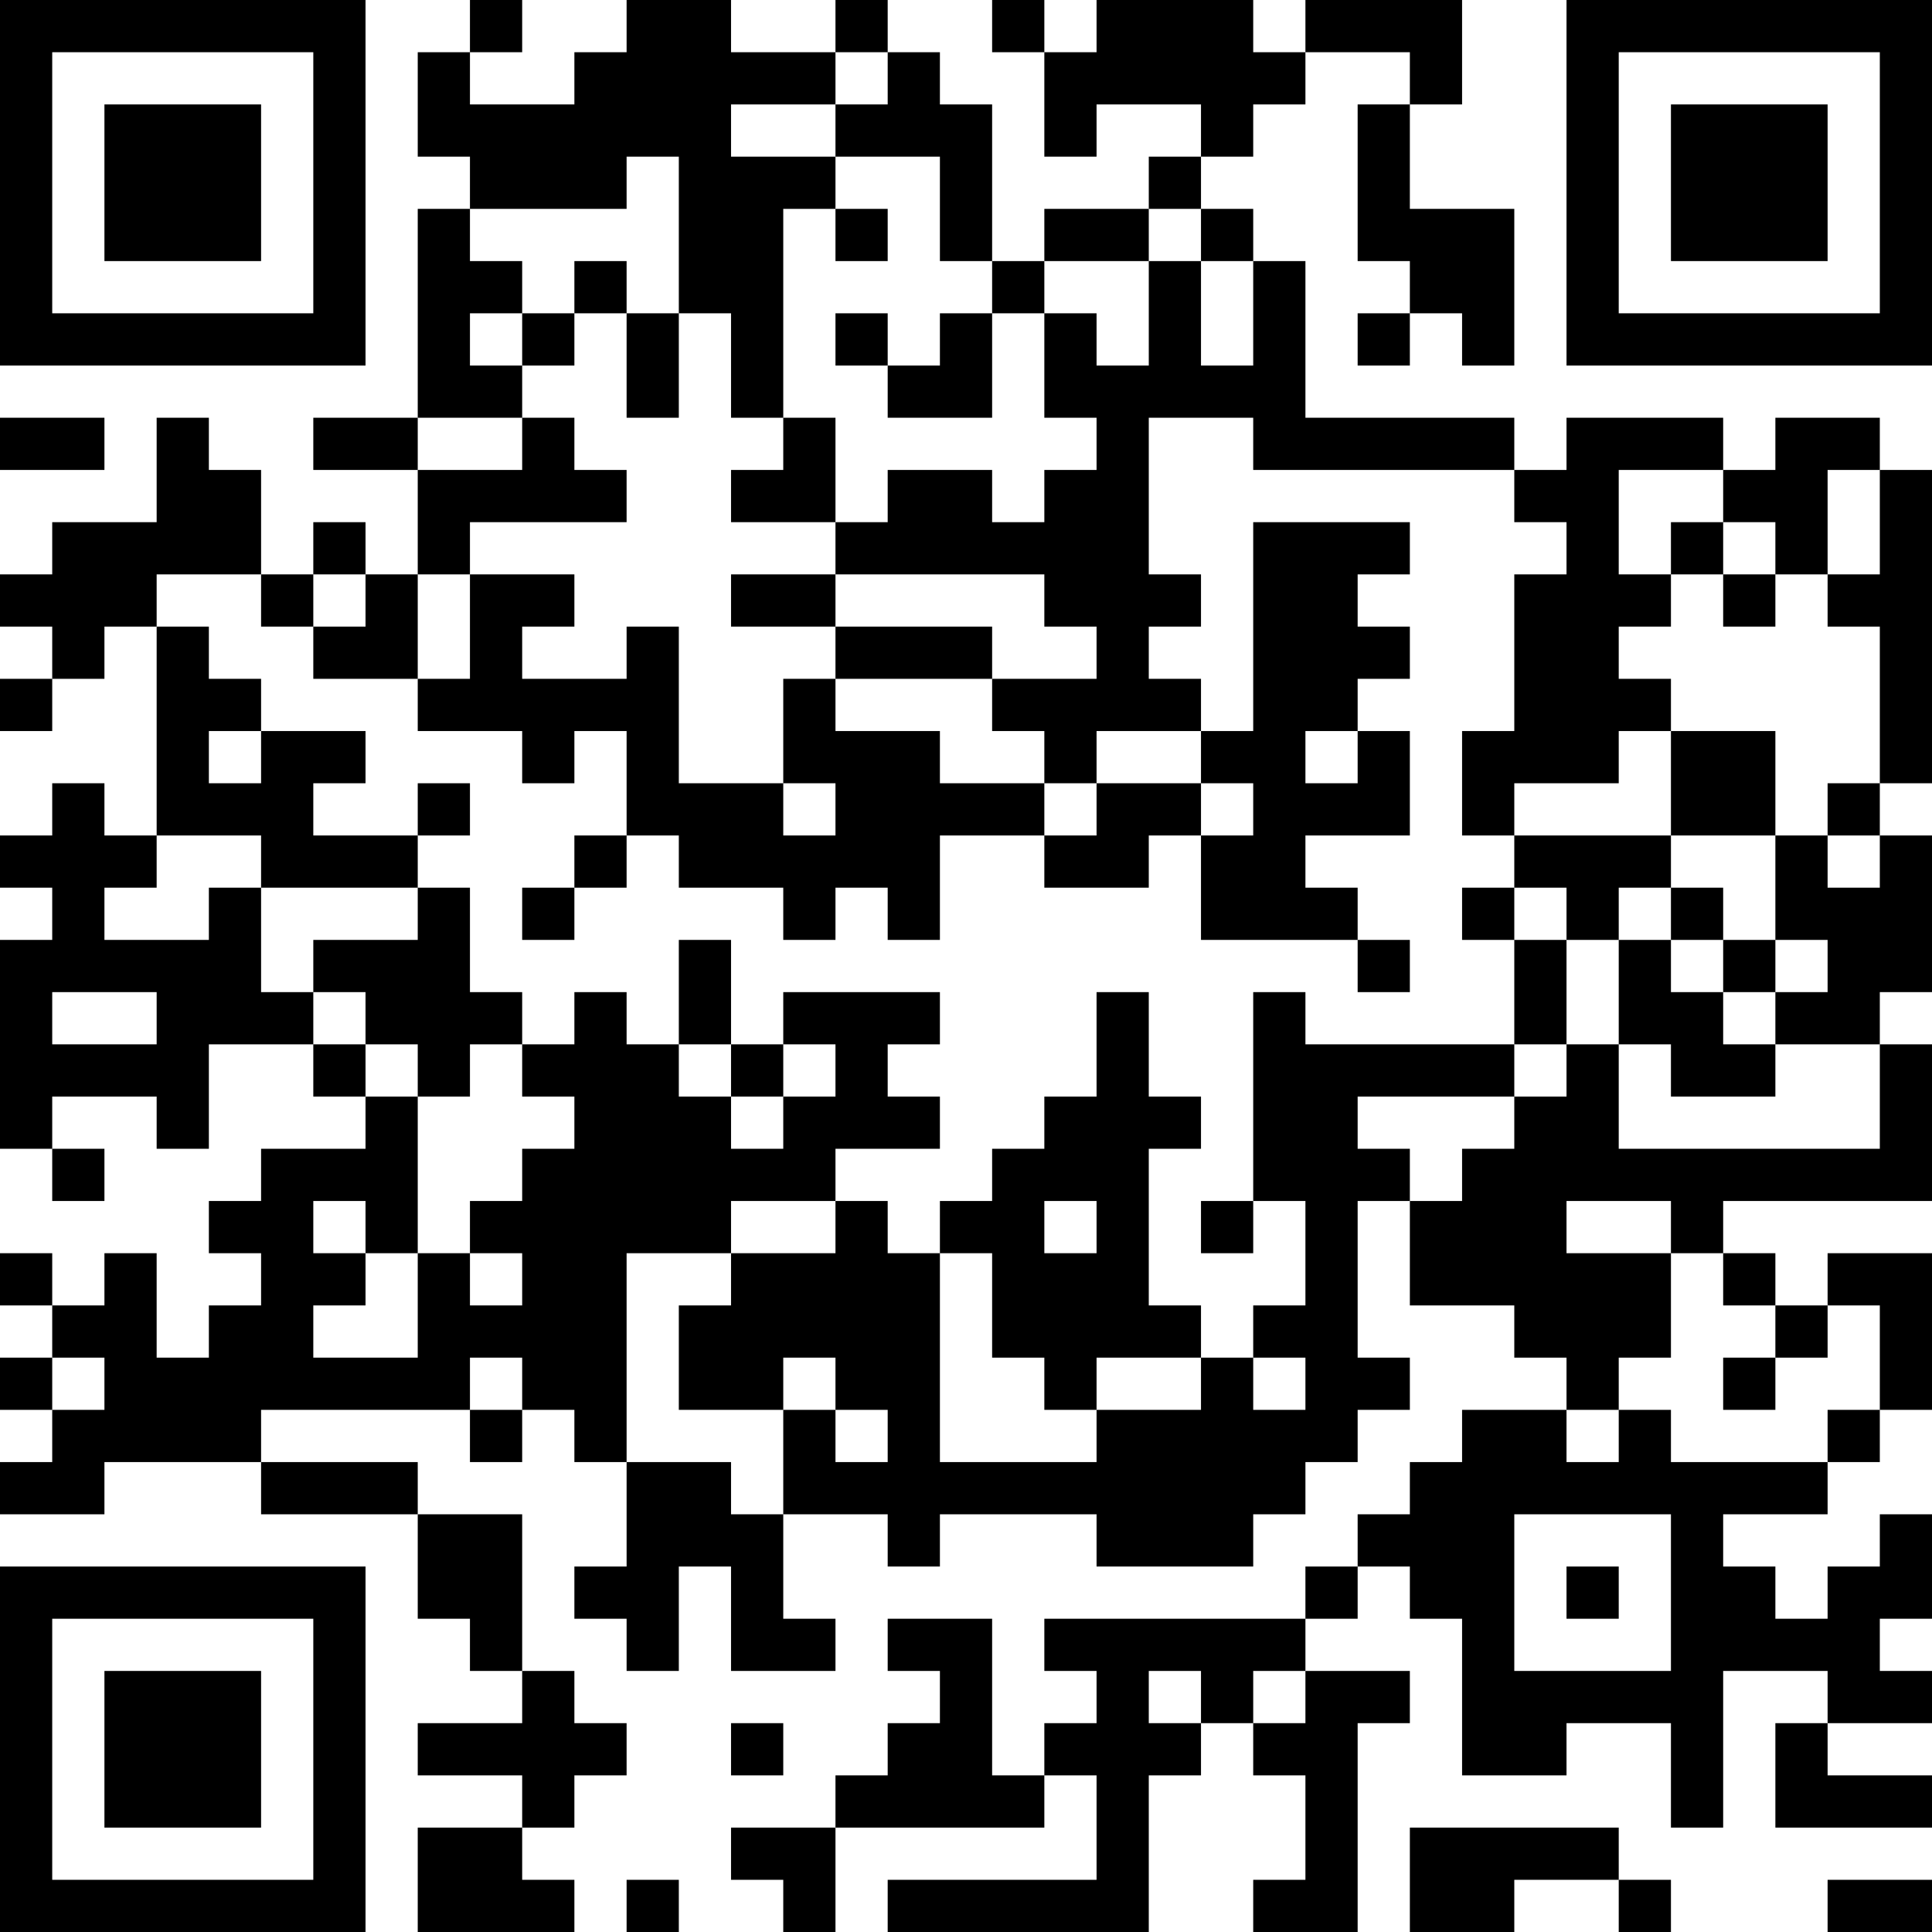 <?xml version="1.0" encoding="UTF-8"?>
<svg xmlns="http://www.w3.org/2000/svg" version="1.1" width="400" height="400" viewBox="0 0 400 400"><rect x="0" y="0" width="400" height="400" fill="#ffffff"/><g transform="scale(10.811)"><g transform="translate(0,0)"><path fill-rule="evenodd" d="M9 0L9 1L8 1L8 3L9 3L9 4L8 4L8 8L6 8L6 9L8 9L8 11L7 11L7 10L6 10L6 11L5 11L5 9L4 9L4 8L3 8L3 10L1 10L1 11L0 11L0 12L1 12L1 13L0 13L0 14L1 14L1 13L2 13L2 12L3 12L3 16L2 16L2 15L1 15L1 16L0 16L0 17L1 17L1 18L0 18L0 22L1 22L1 23L2 23L2 22L1 22L1 21L3 21L3 22L4 22L4 20L6 20L6 21L7 21L7 22L5 22L5 23L4 23L4 24L5 24L5 25L4 25L4 26L3 26L3 24L2 24L2 25L1 25L1 24L0 24L0 25L1 25L1 26L0 26L0 27L1 27L1 28L0 28L0 29L2 29L2 28L5 28L5 29L8 29L8 31L9 31L9 32L10 32L10 33L8 33L8 34L10 34L10 35L8 35L8 37L11 37L11 36L10 36L10 35L11 35L11 34L12 34L12 33L11 33L11 32L10 32L10 29L8 29L8 28L5 28L5 27L9 27L9 28L10 28L10 27L11 27L11 28L12 28L12 30L11 30L11 31L12 31L12 32L13 32L13 30L14 30L14 32L16 32L16 31L15 31L15 29L17 29L17 30L18 30L18 29L21 29L21 30L24 30L24 29L25 29L25 28L26 28L26 27L27 27L27 26L26 26L26 23L27 23L27 25L29 25L29 26L30 26L30 27L28 27L28 28L27 28L27 29L26 29L26 30L25 30L25 31L20 31L20 32L21 32L21 33L20 33L20 34L19 34L19 31L17 31L17 32L18 32L18 33L17 33L17 34L16 34L16 35L14 35L14 36L15 36L15 37L16 37L16 35L20 35L20 34L21 34L21 36L17 36L17 37L22 37L22 34L23 34L23 33L24 33L24 34L25 34L25 36L24 36L24 37L26 37L26 33L27 33L27 32L25 32L25 31L26 31L26 30L27 30L27 31L28 31L28 34L30 34L30 33L32 33L32 35L33 35L33 32L35 32L35 33L34 33L34 35L37 35L37 34L35 34L35 33L37 33L37 32L36 32L36 31L37 31L37 29L36 29L36 30L35 30L35 31L34 31L34 30L33 30L33 29L35 29L35 28L36 28L36 27L37 27L37 24L35 24L35 25L34 25L34 24L33 24L33 23L37 23L37 20L36 20L36 19L37 19L37 16L36 16L36 15L37 15L37 9L36 9L36 8L34 8L34 9L33 9L33 8L30 8L30 9L29 9L29 8L25 8L25 5L24 5L24 4L23 4L23 3L24 3L24 2L25 2L25 1L27 1L27 2L26 2L26 5L27 5L27 6L26 6L26 7L27 7L27 6L28 6L28 7L29 7L29 4L27 4L27 2L28 2L28 0L25 0L25 1L24 1L24 0L21 0L21 1L20 1L20 0L19 0L19 1L20 1L20 3L21 3L21 2L23 2L23 3L22 3L22 4L20 4L20 5L19 5L19 2L18 2L18 1L17 1L17 0L16 0L16 1L14 1L14 0L12 0L12 1L11 1L11 2L9 2L9 1L10 1L10 0ZM16 1L16 2L14 2L14 3L16 3L16 4L15 4L15 8L14 8L14 6L13 6L13 3L12 3L12 4L9 4L9 5L10 5L10 6L9 6L9 7L10 7L10 8L8 8L8 9L10 9L10 8L11 8L11 9L12 9L12 10L9 10L9 11L8 11L8 13L6 13L6 12L7 12L7 11L6 11L6 12L5 12L5 11L3 11L3 12L4 12L4 13L5 13L5 14L4 14L4 15L5 15L5 14L7 14L7 15L6 15L6 16L8 16L8 17L5 17L5 16L3 16L3 17L2 17L2 18L4 18L4 17L5 17L5 19L6 19L6 20L7 20L7 21L8 21L8 24L7 24L7 23L6 23L6 24L7 24L7 25L6 25L6 26L8 26L8 24L9 24L9 25L10 25L10 24L9 24L9 23L10 23L10 22L11 22L11 21L10 21L10 20L11 20L11 19L12 19L12 20L13 20L13 21L14 21L14 22L15 22L15 21L16 21L16 20L15 20L15 19L18 19L18 20L17 20L17 21L18 21L18 22L16 22L16 23L14 23L14 24L12 24L12 28L14 28L14 29L15 29L15 27L16 27L16 28L17 28L17 27L16 27L16 26L15 26L15 27L13 27L13 25L14 25L14 24L16 24L16 23L17 23L17 24L18 24L18 28L21 28L21 27L23 27L23 26L24 26L24 27L25 27L25 26L24 26L24 25L25 25L25 23L24 23L24 19L25 19L25 20L29 20L29 21L26 21L26 22L27 22L27 23L28 23L28 22L29 22L29 21L30 21L30 20L31 20L31 22L36 22L36 20L34 20L34 19L35 19L35 18L34 18L34 16L35 16L35 17L36 17L36 16L35 16L35 15L36 15L36 12L35 12L35 11L36 11L36 9L35 9L35 11L34 11L34 10L33 10L33 9L31 9L31 11L32 11L32 12L31 12L31 13L32 13L32 14L31 14L31 15L29 15L29 16L28 16L28 14L29 14L29 11L30 11L30 10L29 10L29 9L24 9L24 8L22 8L22 11L23 11L23 12L22 12L22 13L23 13L23 14L21 14L21 15L20 15L20 14L19 14L19 13L21 13L21 12L20 12L20 11L16 11L16 10L17 10L17 9L19 9L19 10L20 10L20 9L21 9L21 8L20 8L20 6L21 6L21 7L22 7L22 5L23 5L23 7L24 7L24 5L23 5L23 4L22 4L22 5L20 5L20 6L19 6L19 5L18 5L18 3L16 3L16 2L17 2L17 1ZM16 4L16 5L17 5L17 4ZM11 5L11 6L10 6L10 7L11 7L11 6L12 6L12 8L13 8L13 6L12 6L12 5ZM16 6L16 7L17 7L17 8L19 8L19 6L18 6L18 7L17 7L17 6ZM0 8L0 9L2 9L2 8ZM15 8L15 9L14 9L14 10L16 10L16 8ZM24 10L24 14L23 14L23 15L21 15L21 16L20 16L20 15L18 15L18 14L16 14L16 13L19 13L19 12L16 12L16 11L14 11L14 12L16 12L16 13L15 13L15 15L13 15L13 12L12 12L12 13L10 13L10 12L11 12L11 11L9 11L9 13L8 13L8 14L10 14L10 15L11 15L11 14L12 14L12 16L11 16L11 17L10 17L10 18L11 18L11 17L12 17L12 16L13 16L13 17L15 17L15 18L16 18L16 17L17 17L17 18L18 18L18 16L20 16L20 17L22 17L22 16L23 16L23 18L26 18L26 19L27 19L27 18L26 18L26 17L25 17L25 16L27 16L27 14L26 14L26 13L27 13L27 12L26 12L26 11L27 11L27 10ZM32 10L32 11L33 11L33 12L34 12L34 11L33 11L33 10ZM25 14L25 15L26 15L26 14ZM32 14L32 16L29 16L29 17L28 17L28 18L29 18L29 20L30 20L30 18L31 18L31 20L32 20L32 21L34 21L34 20L33 20L33 19L34 19L34 18L33 18L33 17L32 17L32 16L34 16L34 14ZM8 15L8 16L9 16L9 15ZM15 15L15 16L16 16L16 15ZM23 15L23 16L24 16L24 15ZM8 17L8 18L6 18L6 19L7 19L7 20L8 20L8 21L9 21L9 20L10 20L10 19L9 19L9 17ZM29 17L29 18L30 18L30 17ZM31 17L31 18L32 18L32 19L33 19L33 18L32 18L32 17ZM13 18L13 20L14 20L14 21L15 21L15 20L14 20L14 18ZM1 19L1 20L3 20L3 19ZM21 19L21 21L20 21L20 22L19 22L19 23L18 23L18 24L19 24L19 26L20 26L20 27L21 27L21 26L23 26L23 25L22 25L22 22L23 22L23 21L22 21L22 19ZM20 23L20 24L21 24L21 23ZM23 23L23 24L24 24L24 23ZM30 23L30 24L32 24L32 26L31 26L31 27L30 27L30 28L31 28L31 27L32 27L32 28L35 28L35 27L36 27L36 25L35 25L35 26L34 26L34 25L33 25L33 24L32 24L32 23ZM1 26L1 27L2 27L2 26ZM9 26L9 27L10 27L10 26ZM33 26L33 27L34 27L34 26ZM29 29L29 32L32 32L32 29ZM30 30L30 31L31 31L31 30ZM22 32L22 33L23 33L23 32ZM24 32L24 33L25 33L25 32ZM14 33L14 34L15 34L15 33ZM27 35L27 37L29 37L29 36L31 36L31 37L32 37L32 36L31 36L31 35ZM12 36L12 37L13 37L13 36ZM35 36L35 37L37 37L37 36ZM0 0L0 7L7 7L7 0ZM1 1L1 6L6 6L6 1ZM2 2L2 5L5 5L5 2ZM30 0L30 7L37 7L37 0ZM31 1L31 6L36 6L36 1ZM32 2L32 5L35 5L35 2ZM0 30L0 37L7 37L7 30ZM1 31L1 36L6 36L6 31ZM2 32L2 35L5 35L5 32Z" fill="#000000"/></g></g></svg>
